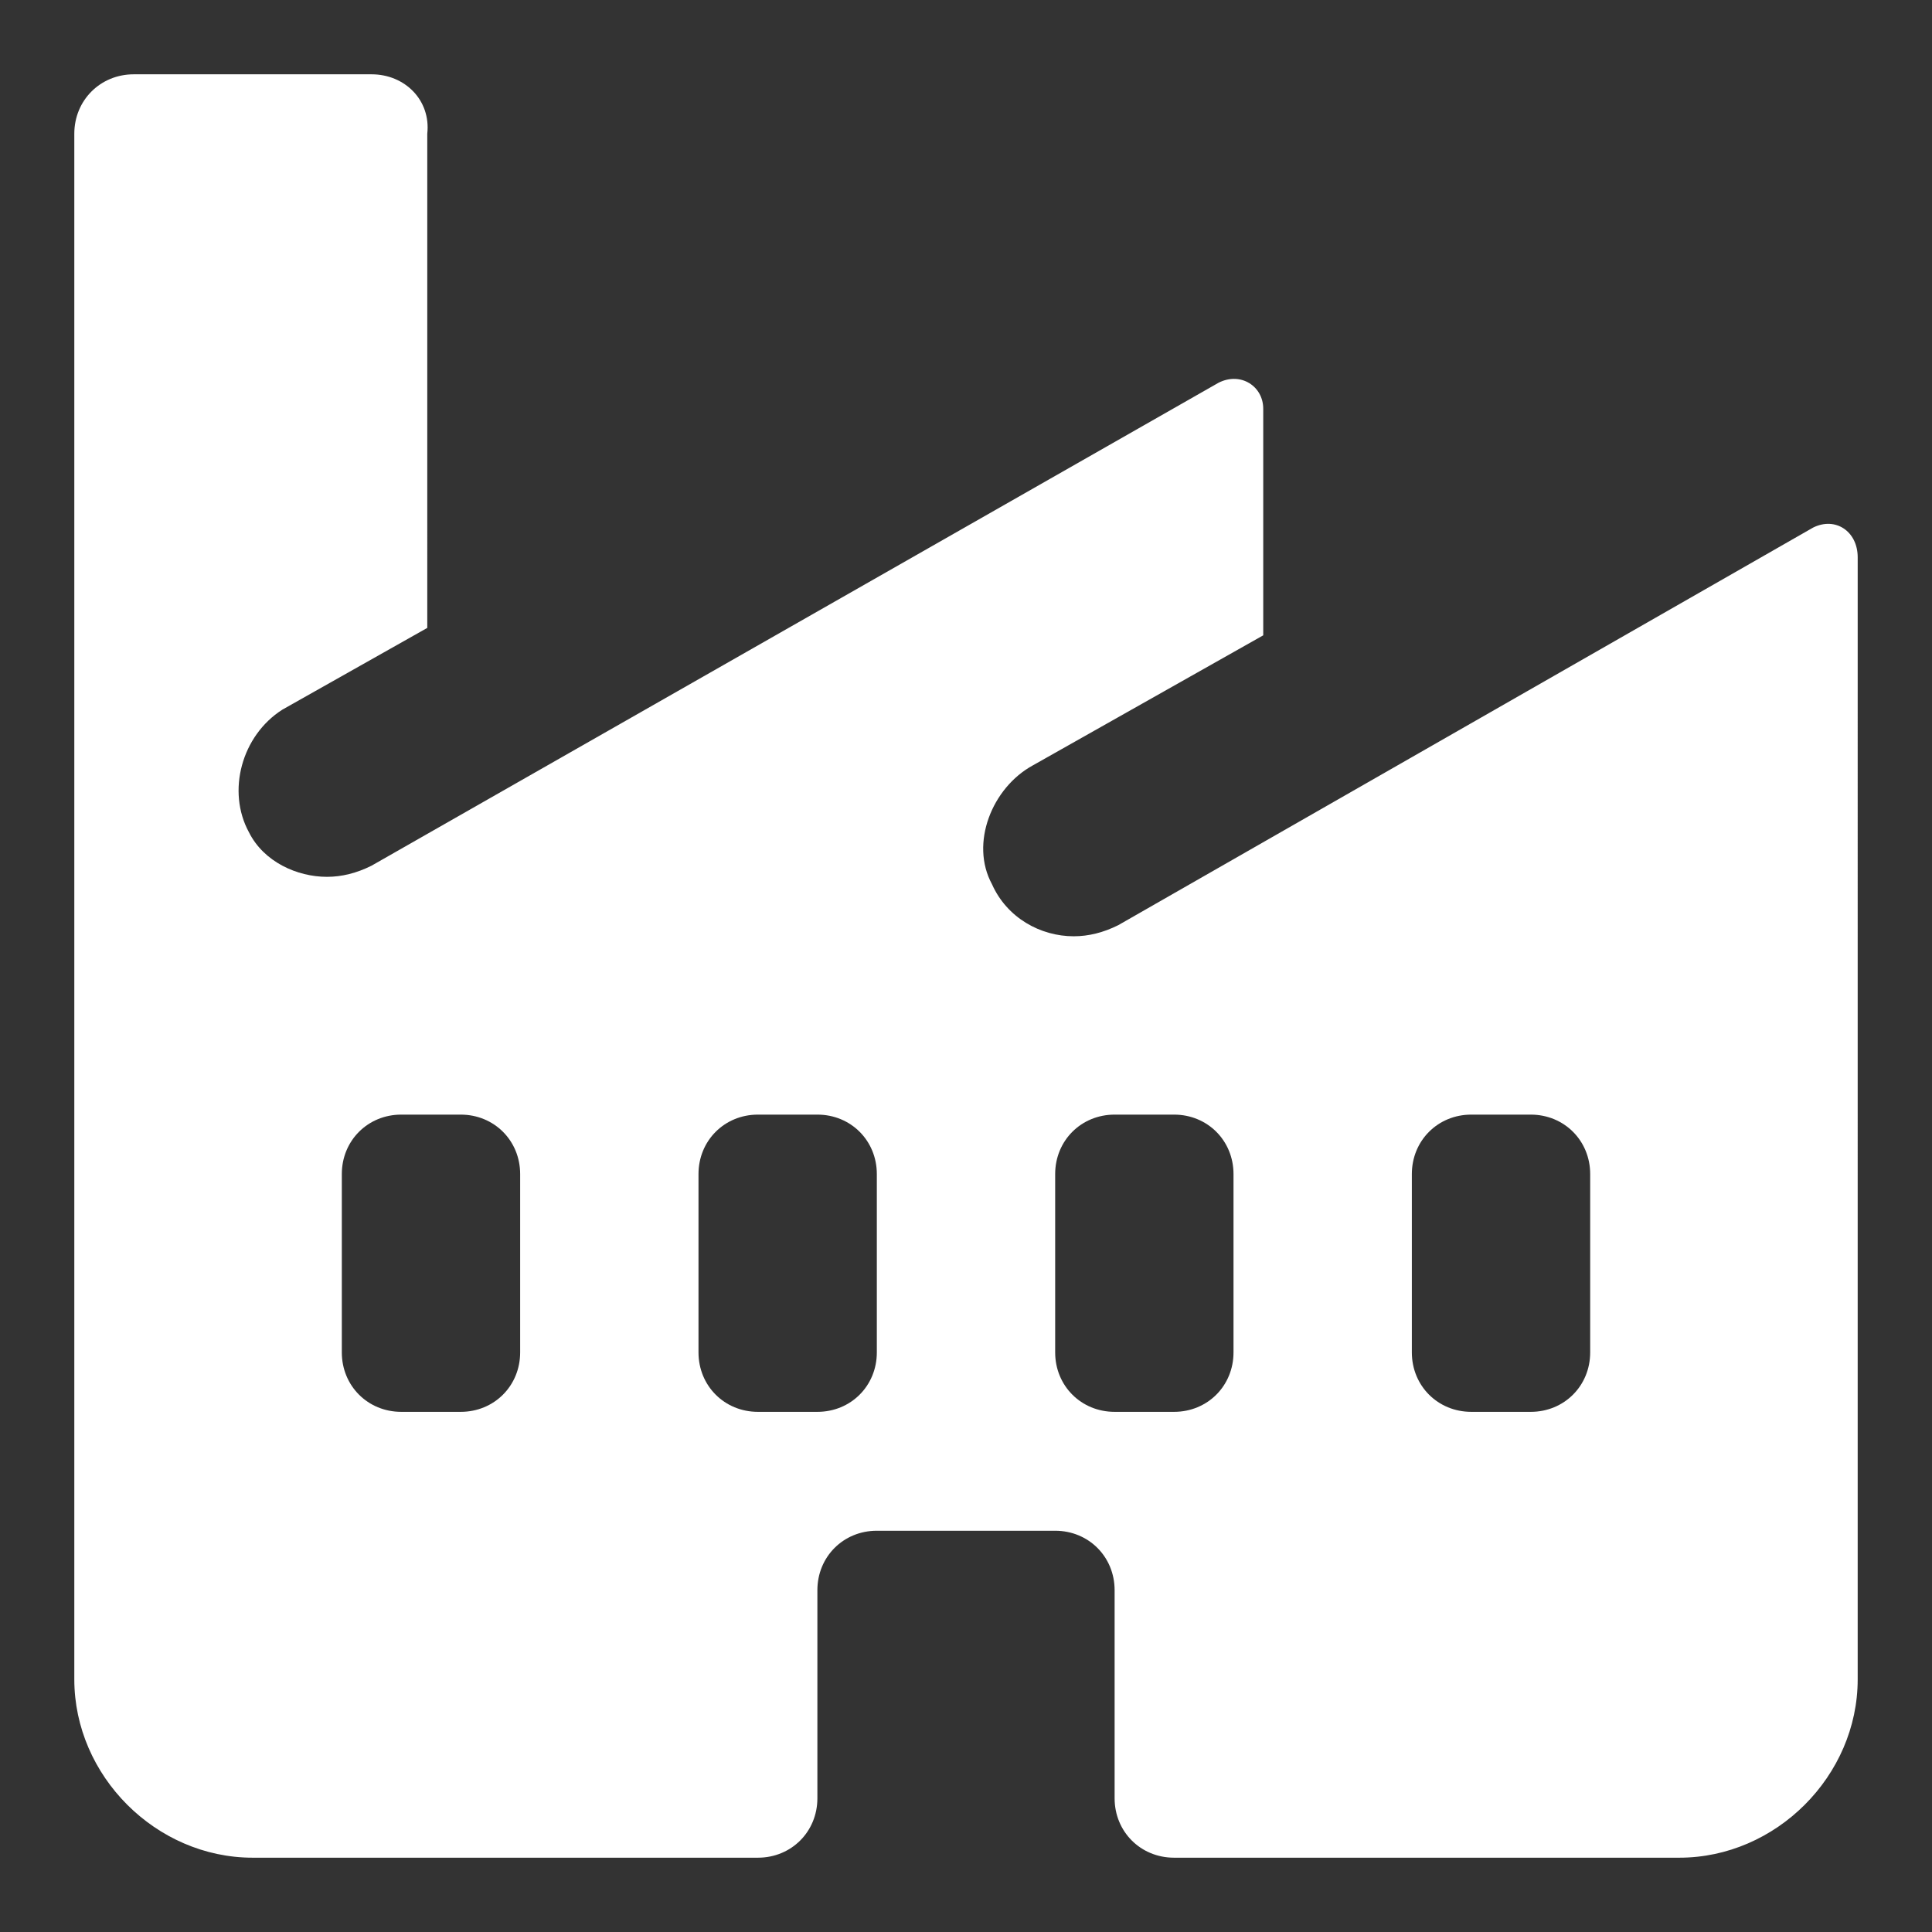 <?xml version="1.0" encoding="utf-8"?>
<!-- Generator: Adobe Illustrator 18.1.1, SVG Export Plug-In . SVG Version: 6.00 Build 0)  -->
<svg version="1.1" id="Layer_1" xmlns="http://www.w3.org/2000/svg" xmlns:xlink="http://www.w3.org/1999/xlink" x="0px" y="0px"
	 width="52px" height="52px" viewBox="0 0 52 52" enable-background="new 0 0 52 52" xml:space="preserve">
<rect x="0" y="0" width="52" height="52" fill="#333333" stroke="none"/>
<path fill="#FFFFFF" d="M48.8,14.2L30.1,24.9c-0.4,0.2-0.8,0.3-1.2,0.3c-0.9,0-1.8-0.5-2.2-1.4c-0.6-1.1,0-2.6,1.1-3.2l6.2-3.5V11
	c0-0.6-0.6-1-1.2-0.7l-22.8,13c-0.4,0.2-0.8,0.3-1.2,0.3c-0.8,0-1.7-0.4-2.1-1.2c-0.6-1.1-0.2-2.6,0.9-3.3l3.9-2.2V3.6
	C11.6,2.7,10.9,2,10,2H3.6C2.7,2,2,2.7,2,3.6v41.6C2,47.8,4.2,50,6.8,50h4.8h8.8c0.9,0,1.6-0.7,1.6-1.6v-5.6c0-0.9,0.7-1.6,1.6-1.6
	h4.8c0.9,0,1.6,0.7,1.6,1.6v5.6c0,0.9,0.7,1.6,1.6,1.6h13.6c2.6,0,4.8-2.2,4.8-4.8V18.6V15C50,14.3,49.4,13.9,48.8,14.2z M14,36.4
	c0,0.9-0.7,1.6-1.6,1.6h-1.6c-0.9,0-1.6-0.7-1.6-1.6v-4.8c0-0.9,0.7-1.6,1.6-1.6h1.6c0.9,0,1.6,0.7,1.6,1.6V36.4z M23.6,36.4
	c0,0.9-0.7,1.6-1.6,1.6h-1.6c-0.9,0-1.6-0.7-1.6-1.6v-4.8c0-0.9,0.7-1.6,1.6-1.6H22c0.9,0,1.6,0.7,1.6,1.6V36.4z M33.2,36.4
	c0,0.9-0.7,1.6-1.6,1.6H30c-0.9,0-1.6-0.7-1.6-1.6v-4.8c0-0.9,0.7-1.6,1.6-1.6h1.6c0.9,0,1.6,0.7,1.6,1.6V36.4z M42.8,36.4
	c0,0.9-0.7,1.6-1.6,1.6h-1.6c-0.9,0-1.6-0.7-1.6-1.6v-4.8c0-0.9,0.7-1.6,1.6-1.6h1.6c0.9,0,1.6,0.7,1.6,1.6V36.4z"/>
</svg>
